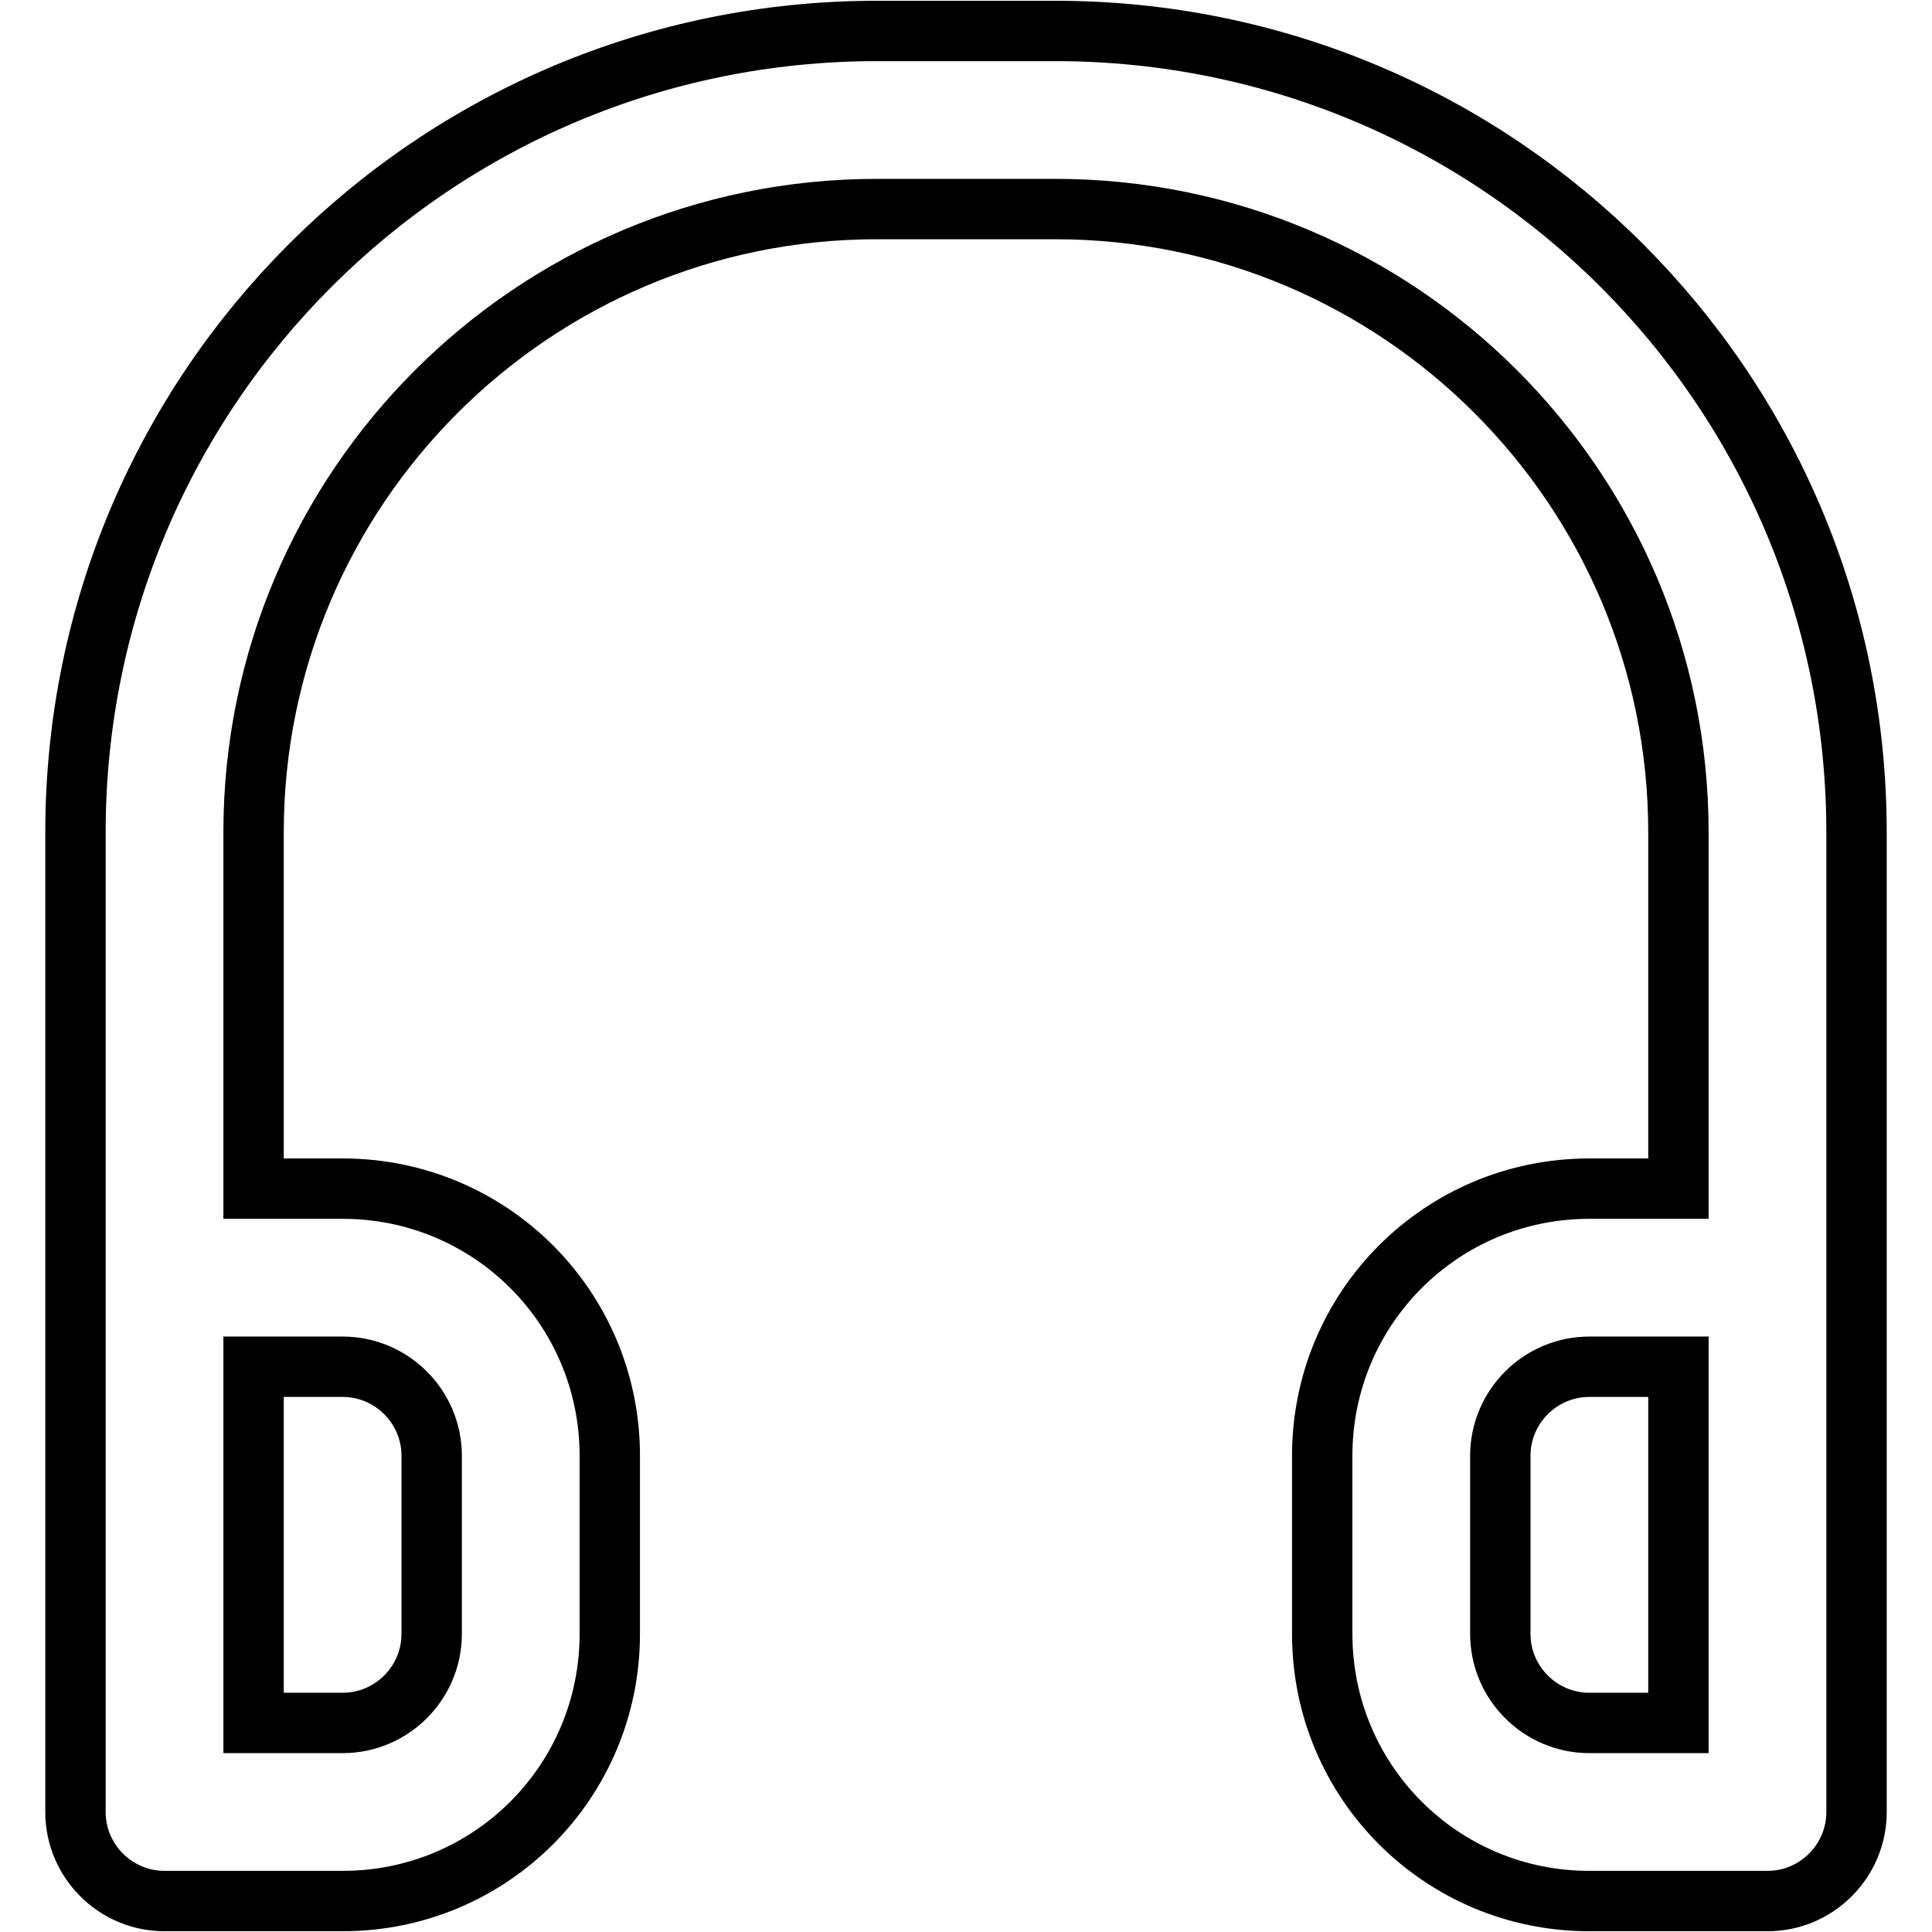 <?xml version="1.0" encoding="utf-8"?>
<!-- Svg Vector Icons : http://www.onlinewebfonts.com/icon -->
<!DOCTYPE svg PUBLIC "-//W3C//DTD SVG 1.1//EN" "http://www.w3.org/Graphics/SVG/1.1/DTD/svg11.dtd">
<svg version="1.1" xmlns="http://www.w3.org/2000/svg" xmlns:xlink="http://www.w3.org/1999/xlink" x="0px" y="0px" viewBox="0 0 256 256" enable-background="new 0 0 256 256" xml:space="preserve">
<g> <path stroke-width="8" fill-opacity="0" stroke="#000000"  d="M21.8,251.9c-6.5,0-11.8-5.3-11.8-11.8l0,0V110.3C10,51.6,57.5,4.1,116.2,4.1h23.6 C198.5,4.1,246,51.6,246,110.3v129.8c0,6.5-5.3,11.8-11.8,11.8l0,0h-23.6c-19.6,0-35.4-15.8-35.4-35.4v-23.6 c0-19.6,15.8-35.4,35.4-35.4h11.8v-47.2c0-45.6-37-82.6-82.6-82.6l0,0h-23.6c-45.6,0-82.6,37-82.6,82.6l0,0v47.2h11.8 c19.6,0,35.4,15.8,35.4,35.4v23.6c0,19.6-15.8,35.4-35.4,35.4H21.8z M33.6,181.1v47.2h11.8c6.5,0,11.8-5.3,11.8-11.8l0,0v-23.6 c0-6.5-5.3-11.8-11.8-11.8l0,0H33.6z M222.4,181.1h-11.8c-6.5,0-11.8,5.3-11.8,11.8l0,0v23.6c0,6.5,5.3,11.8,11.8,11.8l0,0h11.8 V181.1z"/></g>
</svg>